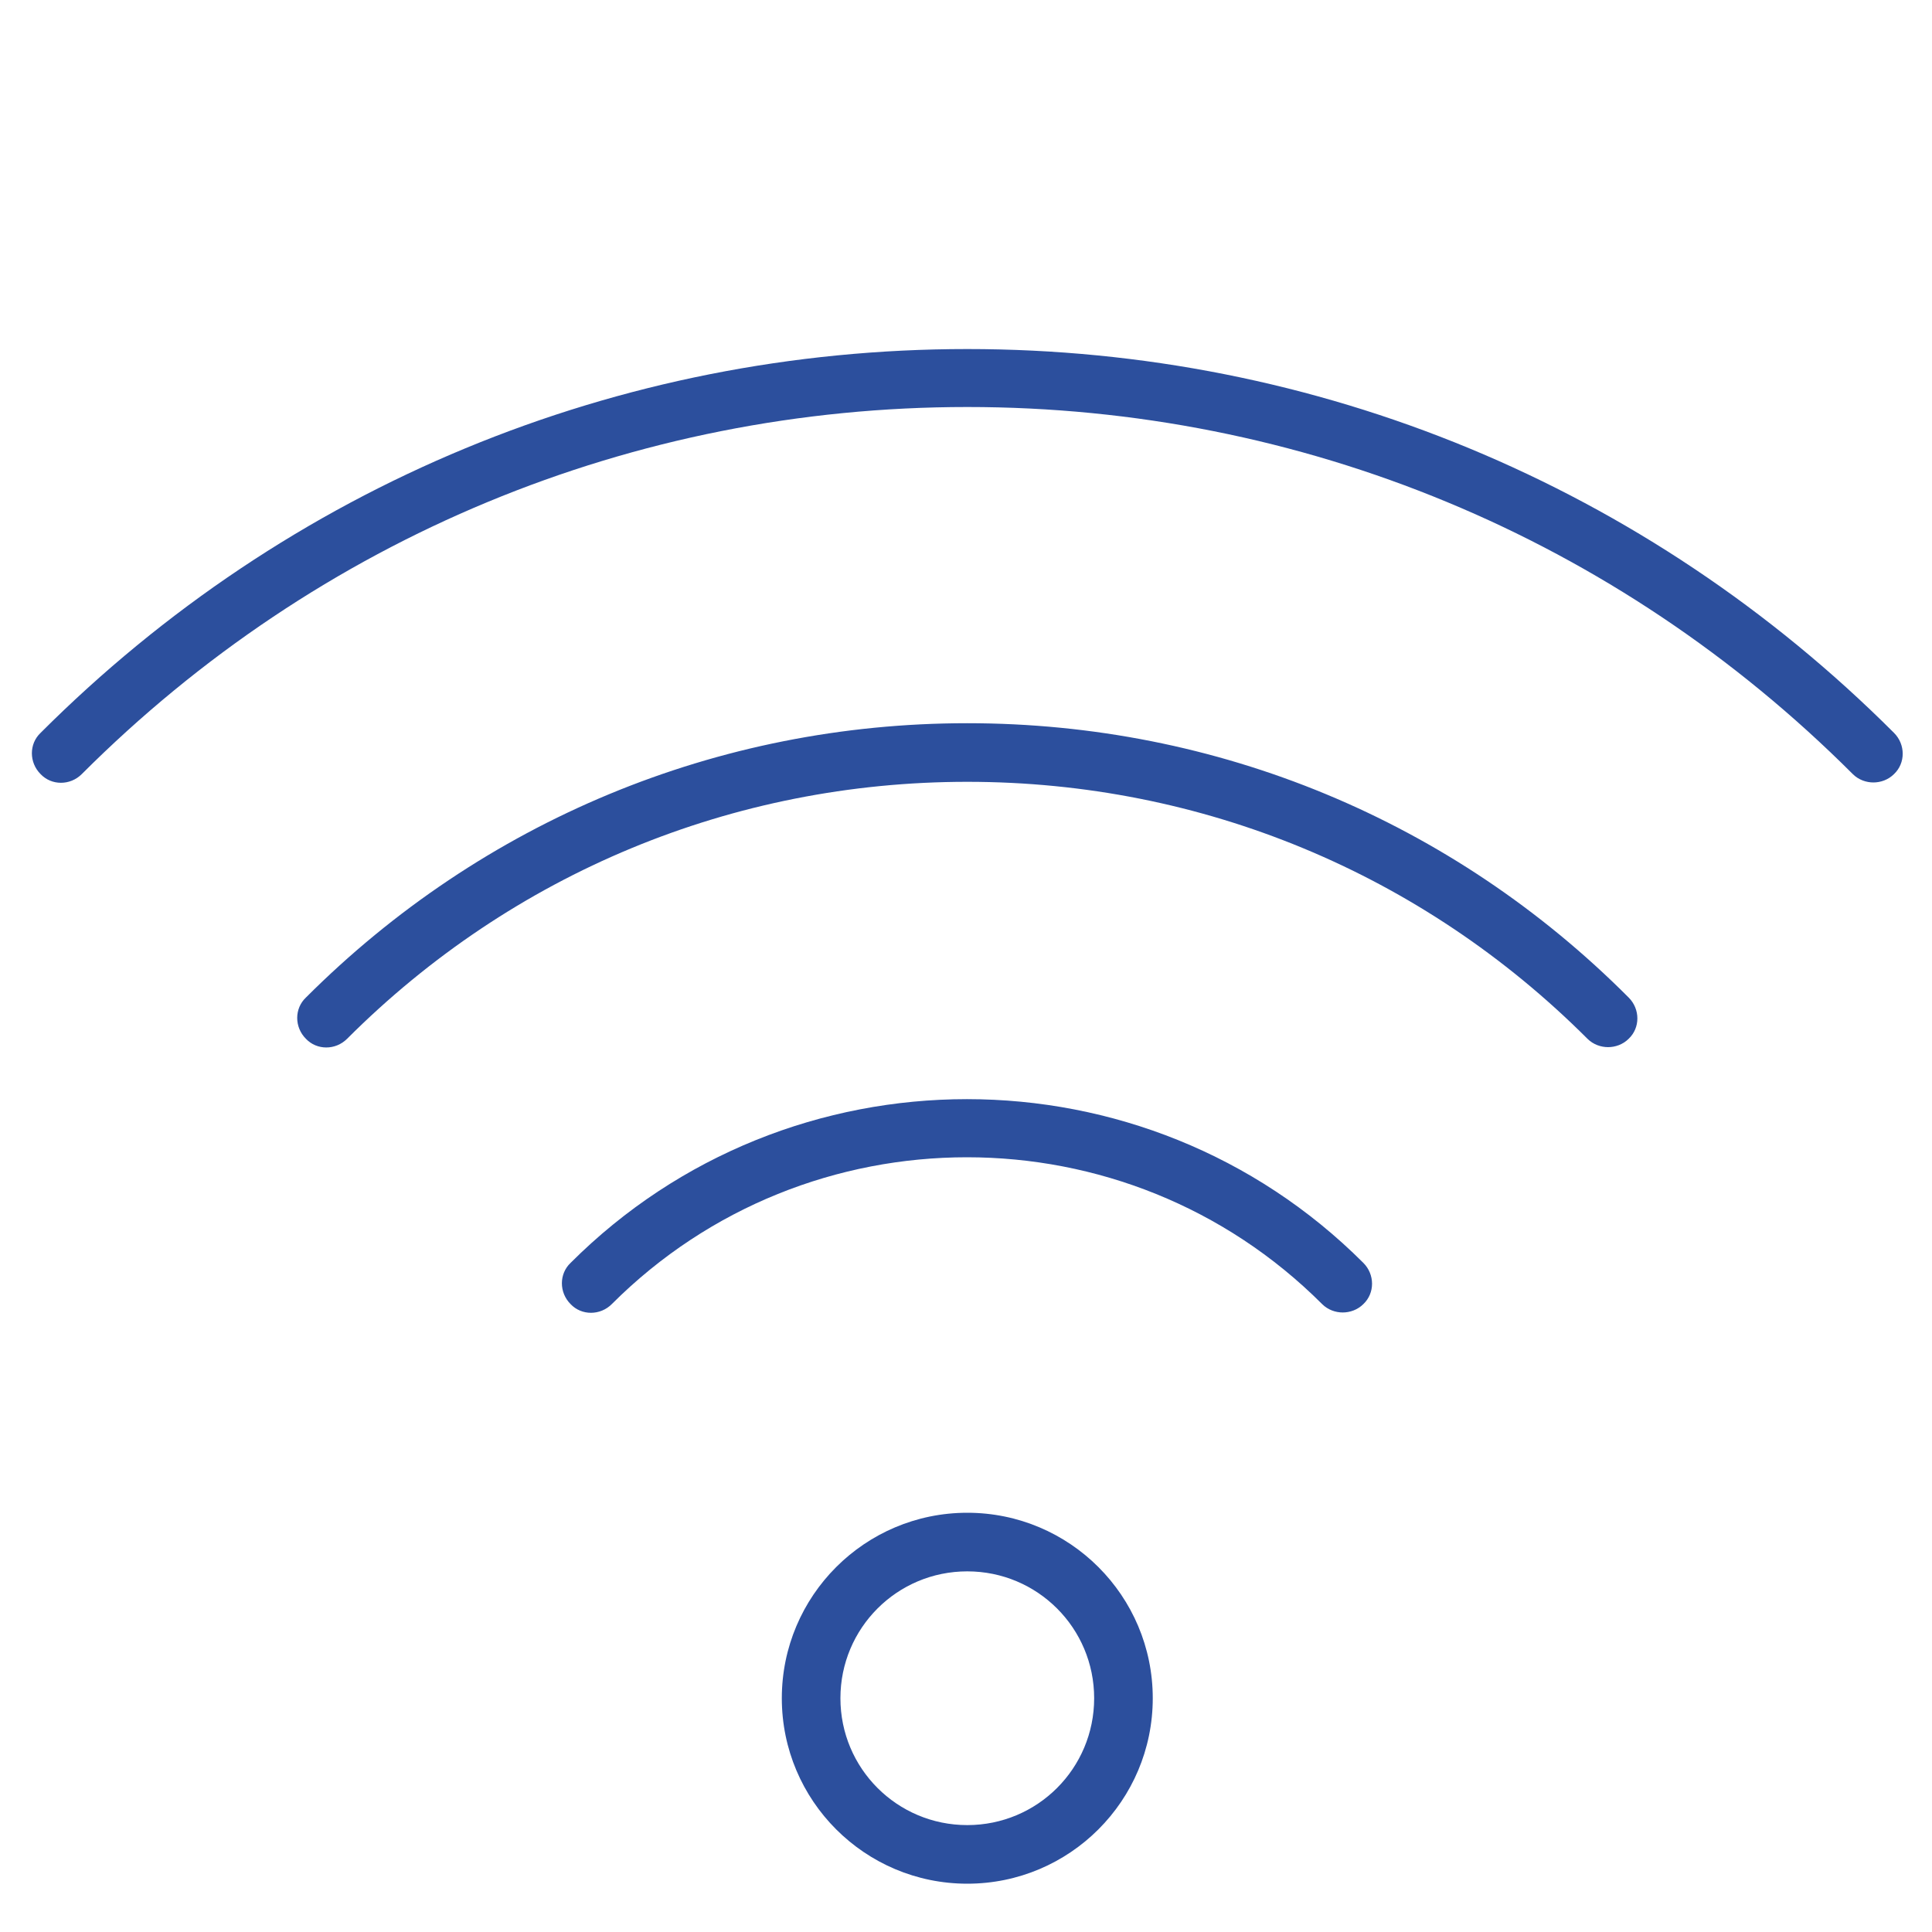 <?xml version="1.0" encoding="UTF-8"?>
<svg id="Layer_1" xmlns="http://www.w3.org/2000/svg" version="1.1" viewBox="0 0 300 300">
  <!-- Generator: Adobe Illustrator 29.4.0, SVG Export Plug-In . SVG Version: 2.1.0 Build 152)  -->
  <defs>
    <style>
      .st0 {
        fill: #2c4f9d;
      }
    </style>
  </defs>
  <path class="st0" d="M150.2,234.9c-15.9,0-28.8,12.9-28.8,28.8s12.9,28.8,28.8,28.8,28.8-12.9,28.8-28.8-12.9-28.8-28.8-28.8ZM150.2,283.4c-10.9,0-19.7-8.8-19.7-19.7s8.8-19.7,19.7-19.7,19.7,8.8,19.7,19.7-8.8,19.7-19.7,19.7ZM211.7,196.1c1.8,1.8,1.8,4.7,0,6.4-.9.9-2.1,1.3-3.2,1.3s-2.3-.4-3.2-1.3c-30.4-30.4-79.9-30.4-110.3,0-1.8,1.8-4.7,1.8-6.4,0-1.8-1.8-1.8-4.7,0-6.4,33.9-33.9,89.2-33.9,123.1,0ZM252.9,154.9c1.8,1.8,1.8,4.7,0,6.4-.9.9-2.1,1.3-3.2,1.3s-2.3-.4-3.2-1.3c-25.7-25.7-59.9-39.9-96.3-39.9s-70.6,14.2-96.3,39.9c-1.8,1.8-4.7,1.8-6.4,0-1.8-1.8-1.8-4.7,0-6.4,27.4-27.4,63.9-42.6,102.7-42.6s75.3,15.1,102.7,42.6ZM294.1,120.2c-.9.9-2.1,1.3-3.2,1.3s-2.3-.4-3.2-1.3c-36.7-36.7-85.6-57-137.5-57S49.4,83.5,12.7,120.2c-1.8,1.8-4.7,1.8-6.4,0-1.8-1.8-1.8-4.7,0-6.4,38.4-38.4,89.6-59.6,143.9-59.6s105.5,21.2,143.9,59.6c1.8,1.8,1.8,4.7,0,6.4Z"/>
</svg>